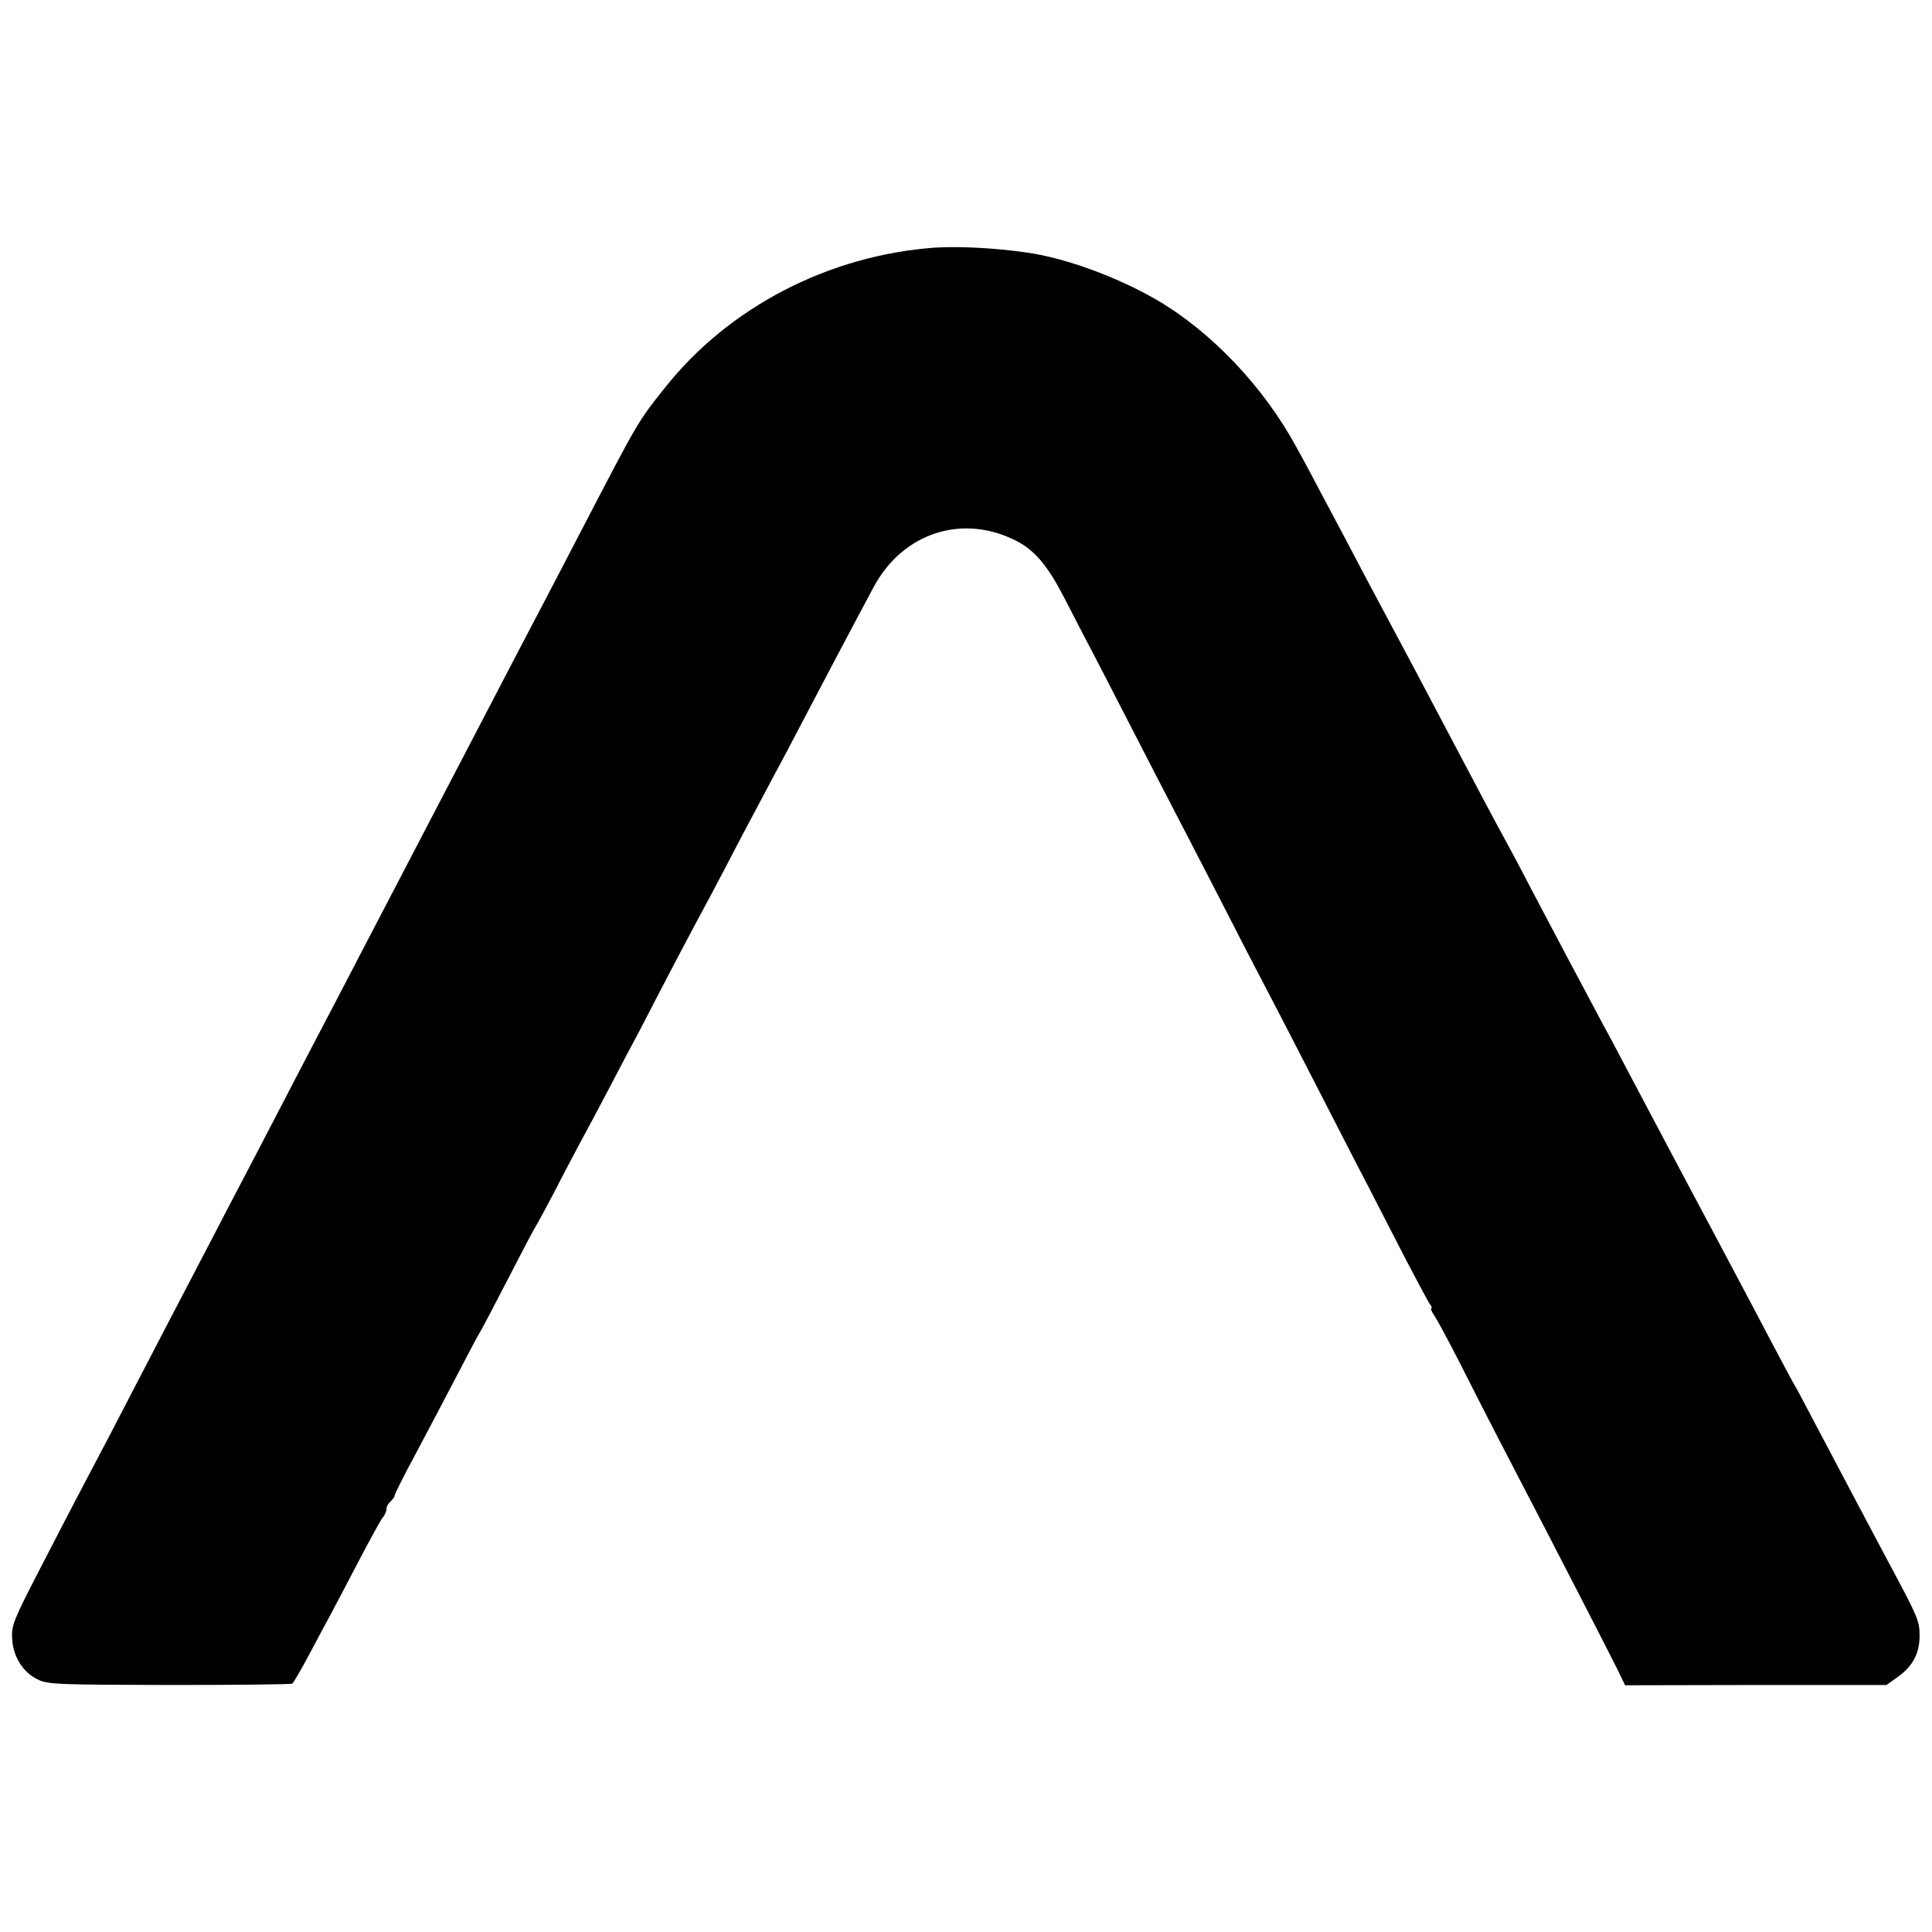 <?xml version="1.0" encoding="UTF-8" standalone="no"?>
<svg xmlns="http://www.w3.org/2000/svg" version="1.0" width="700pt" height="700pt" viewBox="0 0 700 700" preserveAspectRatio="xMidYMid meet">
  <g transform="translate(0,700) scale(0.1,-0.1)" fill="#000000" stroke="none">
    <path d="M3390 6103 c-385 -27 -749 -215 -981 -508 -99 -124 -97 -122 -299 -510 -40 -77 -96 -185 -125 -240 -119 -227 -166 -317 -235 -450 -40 -77 -94 -180 -120 -230 -52 -100 -115 -220 -305 -585 -70 -135 -151 -290 -180 -345 -29 -55 -85 -163 -125 -240 -40 -77 -96 -185 -125 -240 -29 -55 -83 -158 -120 -230 -37 -71 -91 -175 -120 -230 -29 -55 -85 -163 -125 -240 -107 -207 -187 -360 -235 -450 -23 -44 -90 -172 -148 -285 -98 -190 -106 -209 -103 -257 3 -64 39 -123 93 -148 35 -18 71 -19 476 -20 241 0 441 2 446 5 4 3 32 50 61 105 29 55 63 118 75 140 12 22 57 108 100 190 43 83 84 157 91 166 8 8 14 23 14 31 0 9 7 21 15 28 8 7 15 17 15 22 0 5 35 75 79 156 43 81 111 210 151 287 40 77 76 145 80 150 4 6 49 91 100 190 51 99 96 185 100 190 4 6 37 66 73 135 35 69 76 145 89 170 14 25 61 113 104 195 43 83 93 177 111 210 17 33 45 87 62 120 32 62 114 219 193 365 25 47 78 148 118 225 41 77 95 179 120 226 26 48 57 106 69 130 40 77 237 451 287 543 106 197 323 266 517 166 66 -34 113 -90 171 -202 29 -57 90 -174 135 -260 180 -350 246 -478 306 -593 34 -66 109 -210 165 -320 56 -110 122 -236 145 -280 23 -44 95 -183 160 -310 65 -126 149 -291 188 -365 38 -74 103 -200 144 -280 42 -80 80 -151 85 -157 6 -7 7 -13 4 -13 -4 0 1 -12 11 -27 11 -16 50 -89 88 -163 37 -74 127 -250 200 -390 166 -319 340 -658 376 -730 l27 -56 474 1 473 0 42 30 c54 39 78 85 78 149 0 53 -6 67 -110 261 -66 124 -206 388 -270 510 -32 61 -65 124 -75 140 -10 17 -43 80 -75 140 -61 116 -91 173 -225 425 -45 85 -102 191 -125 235 -23 44 -84 159 -135 255 -51 96 -110 209 -133 250 -118 221 -168 316 -257 485 -34 66 -75 143 -90 170 -40 73 -100 186 -160 300 -29 55 -109 206 -177 335 -69 129 -148 278 -176 330 -27 52 -67 127 -87 165 -21 39 -59 111 -85 160 -26 50 -61 115 -78 145 -118 218 -309 419 -507 534 -143 83 -332 152 -470 171 -115 17 -246 23 -330 18z"></path>
  </g>
</svg>
